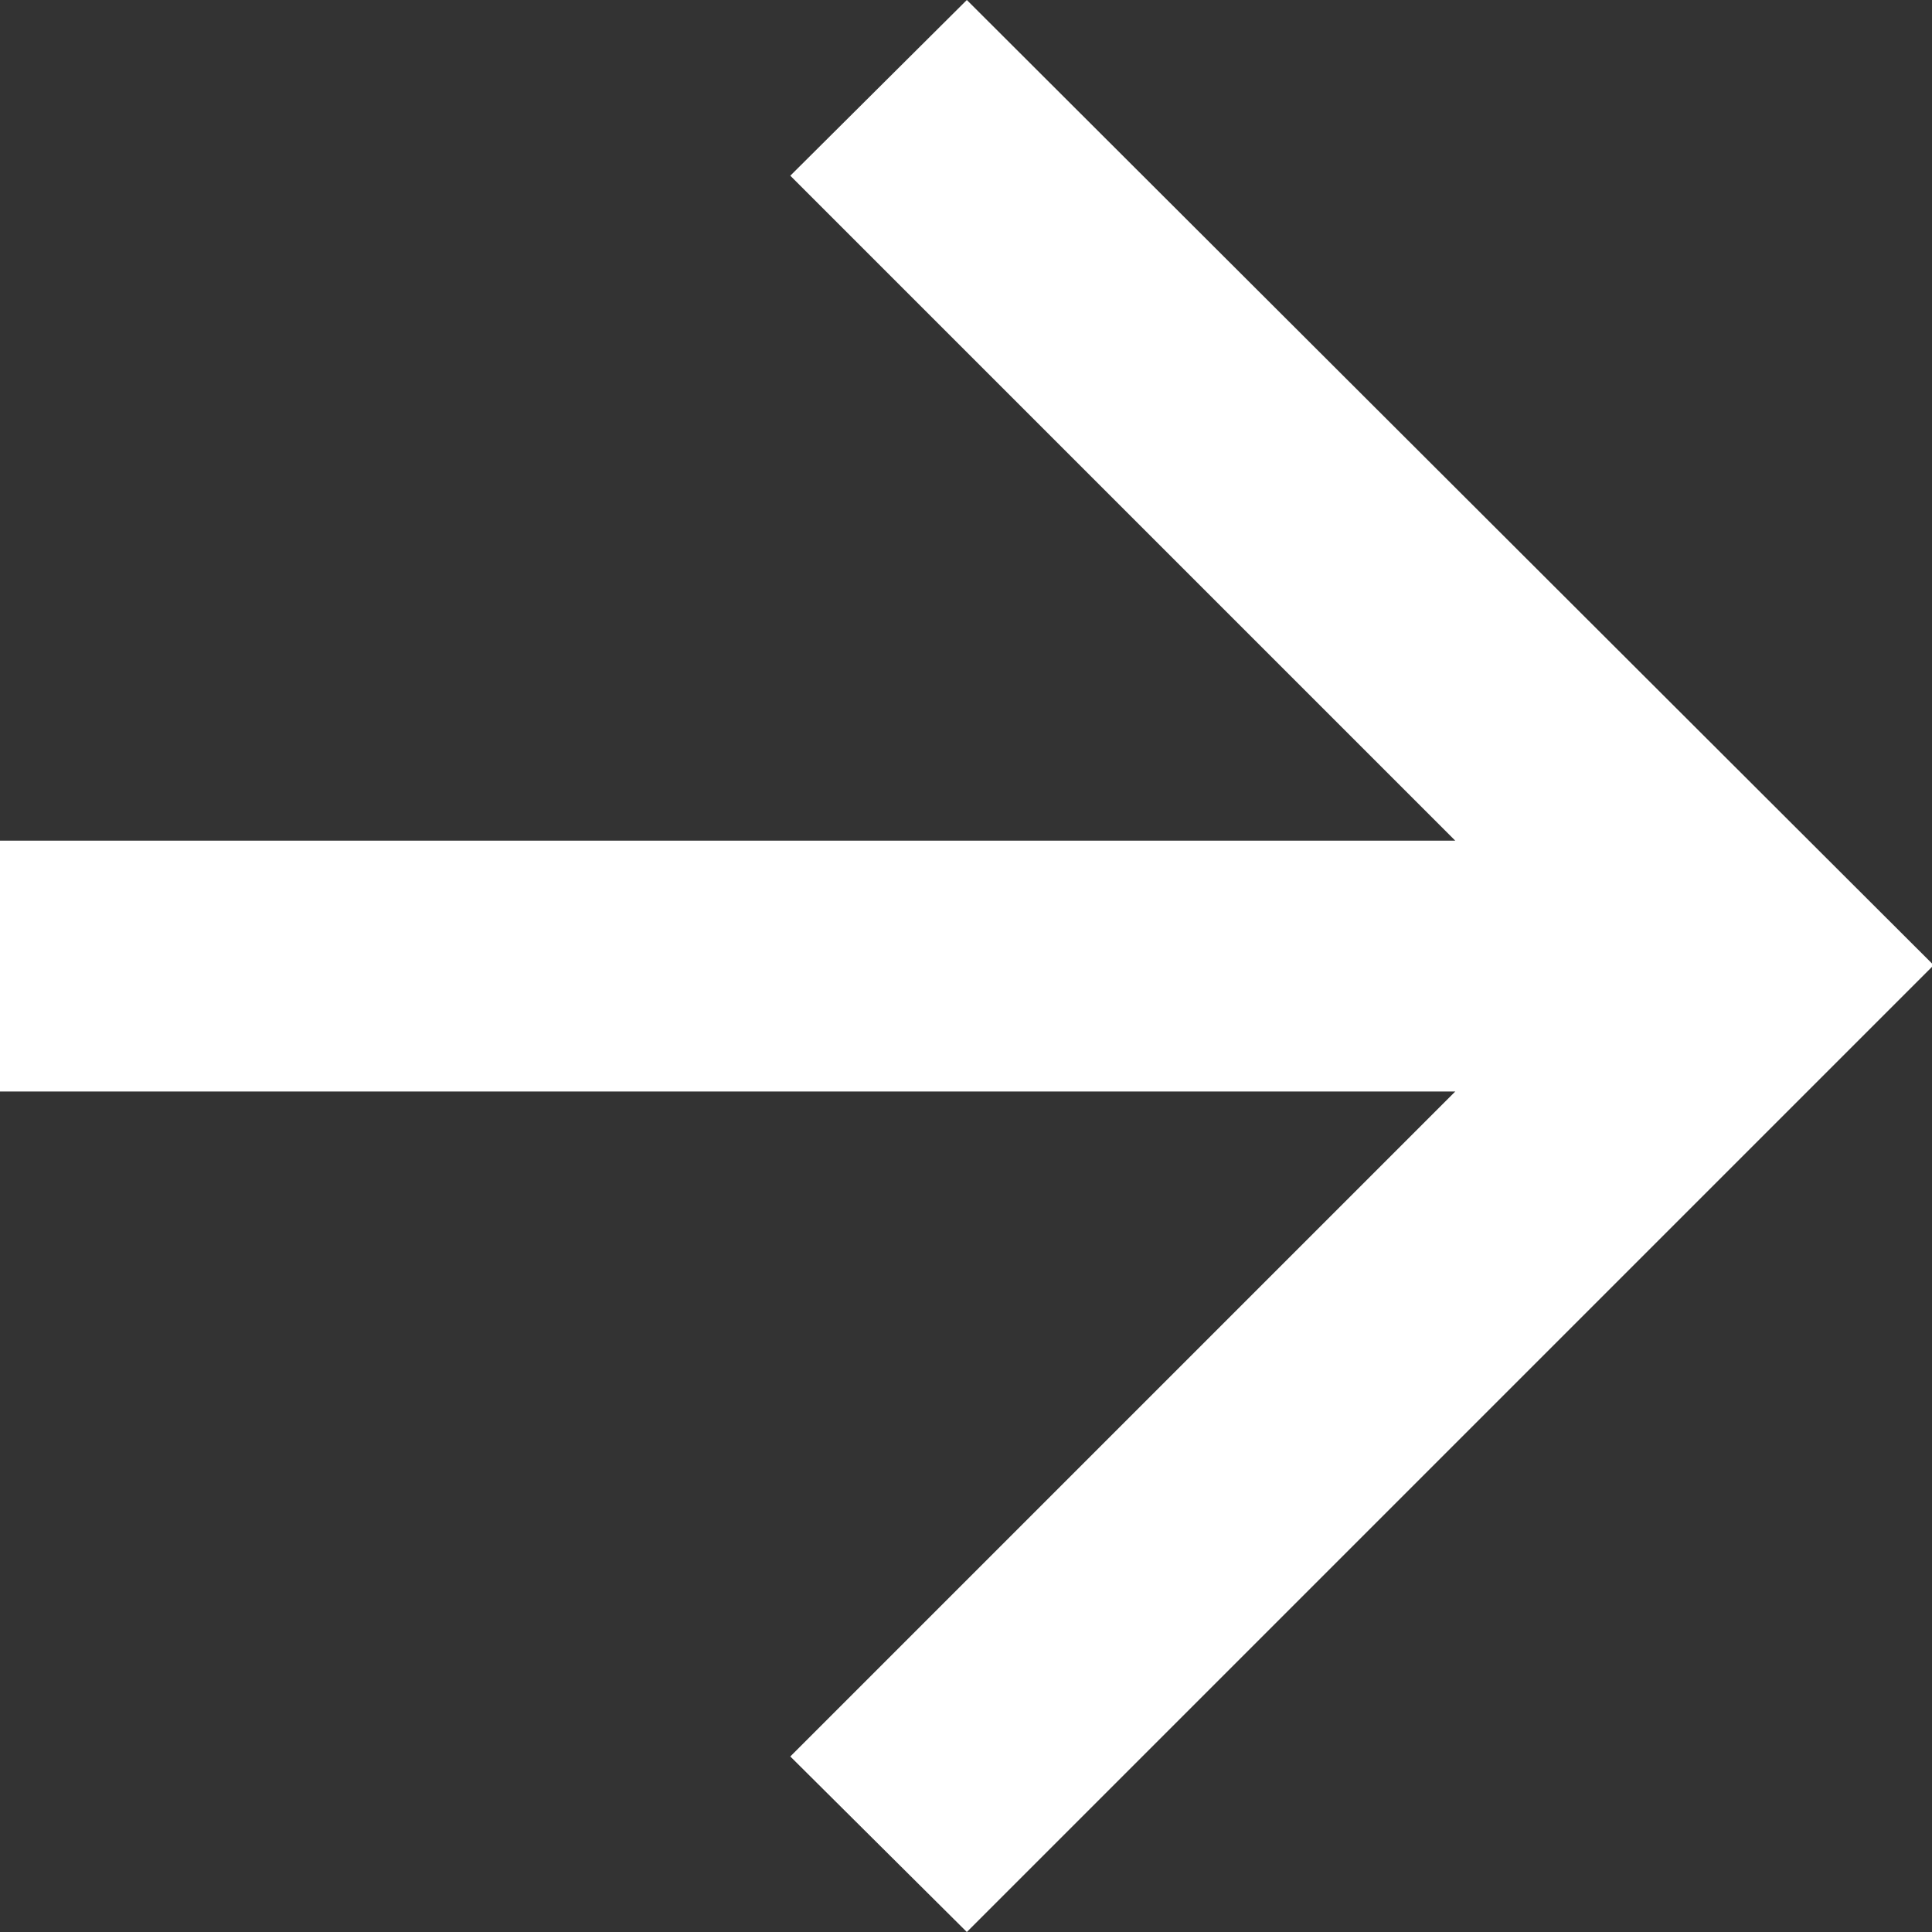 <svg xmlns="http://www.w3.org/2000/svg" width="11.59" height="11.59" viewBox="0 0 11.59 11.59">
  <rect x="0" y="0" width="11.59" height="11.59" fill="#333333" stroke="none"/>
  <path id="パス_15" data-name="パス 15" d="M5.8,0,4.741,1.054,8.73,5.043H0V6.548H8.73L4.741,10.537,5.8,11.59l5.8-5.8Z" fill="#fff"/>
</svg>
